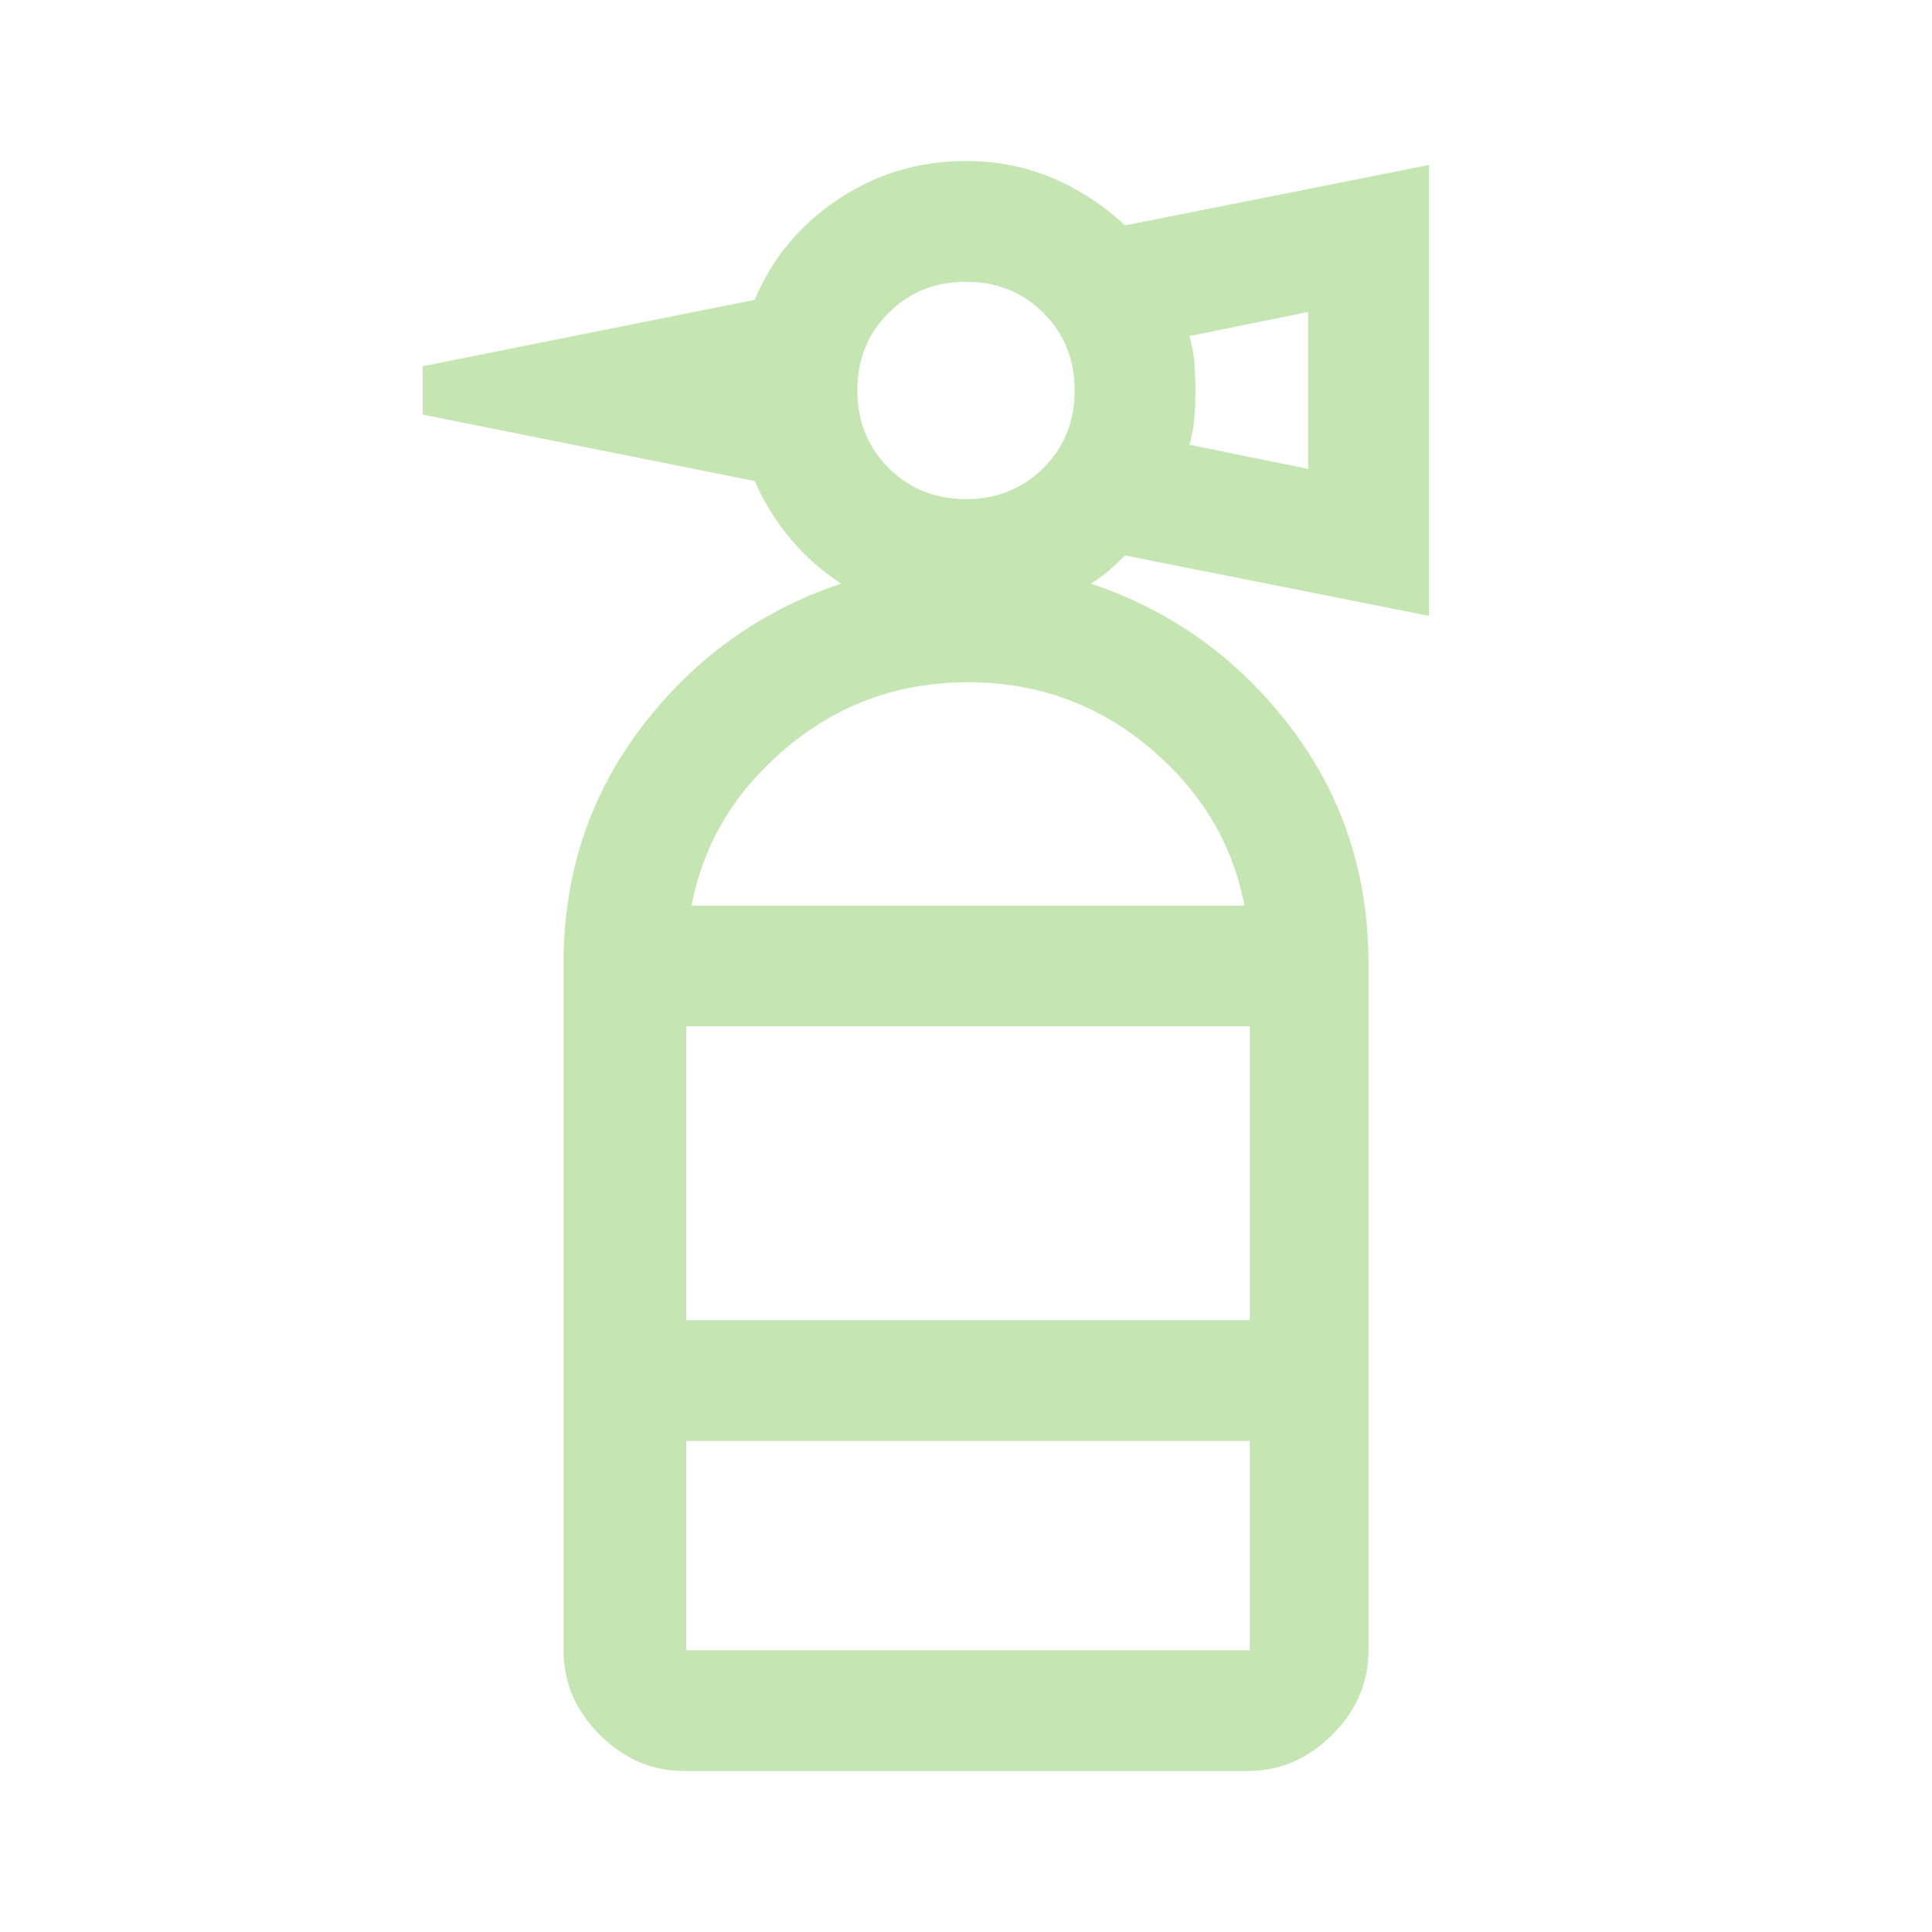 <svg width="60" height="60" viewBox="0 0 60 60" fill="none" xmlns="http://www.w3.org/2000/svg">
<path d="M17.5 44.75V29.938L18.125 28.125H41.875L42.5 29.938V44.75H17.5ZM21.312 31.875V41H38.812V31.875H21.312ZM30 15.5C30.958 15.5 31.76 15.177 32.406 14.531C33.052 13.885 33.375 13.083 33.375 12.125C33.375 11.167 33.052 10.365 32.406 9.719C31.76 9.073 30.958 8.75 30 8.75C29.042 8.75 28.24 9.073 27.594 9.719C26.948 10.365 26.625 11.167 26.625 12.125C26.625 13.083 26.948 13.885 27.594 14.531C28.24 15.177 29.042 15.5 30 15.5ZM40.625 14.562V9.688L36.938 10.438C37.021 10.729 37.073 11.01 37.094 11.281C37.115 11.552 37.125 11.833 37.125 12.125C37.125 12.417 37.115 12.698 37.094 12.969C37.073 13.24 37.021 13.521 36.938 13.812L40.625 14.562ZM17.5 29.938C17.5 27.146 18.312 24.688 19.938 22.562C21.562 20.438 23.625 18.958 26.125 18.125C25.542 17.75 25.021 17.292 24.562 16.75C24.104 16.208 23.729 15.604 23.438 14.938L13.125 12.875V11.375L23.438 9.312C23.979 8.021 24.844 6.979 26.031 6.188C27.219 5.396 28.542 5 30 5C30.958 5 31.854 5.177 32.688 5.531C33.521 5.885 34.271 6.375 34.938 7L44.375 5.125V19.125L34.938 17.25C34.771 17.417 34.604 17.573 34.438 17.719C34.271 17.865 34.083 18 33.875 18.125C36.375 18.958 38.438 20.438 40.062 22.562C41.688 24.688 42.5 27.146 42.5 29.938H38.812C38.812 27.438 37.948 25.354 36.219 23.688C34.49 22.021 32.438 21.188 30.062 21.188C27.688 21.188 25.635 22.021 23.906 23.688C22.177 25.354 21.312 27.438 21.312 29.938H17.5ZM21.25 55C20.25 55 19.375 54.625 18.625 53.875C17.875 53.125 17.5 52.25 17.5 51.25V44.75H21.312V51.25H38.812V44.75H42.5V51.25C42.5 52.25 42.125 53.125 41.375 53.875C40.625 54.625 39.75 55 38.75 55H21.25Z" fill="#C5E6B3"/>
</svg>
